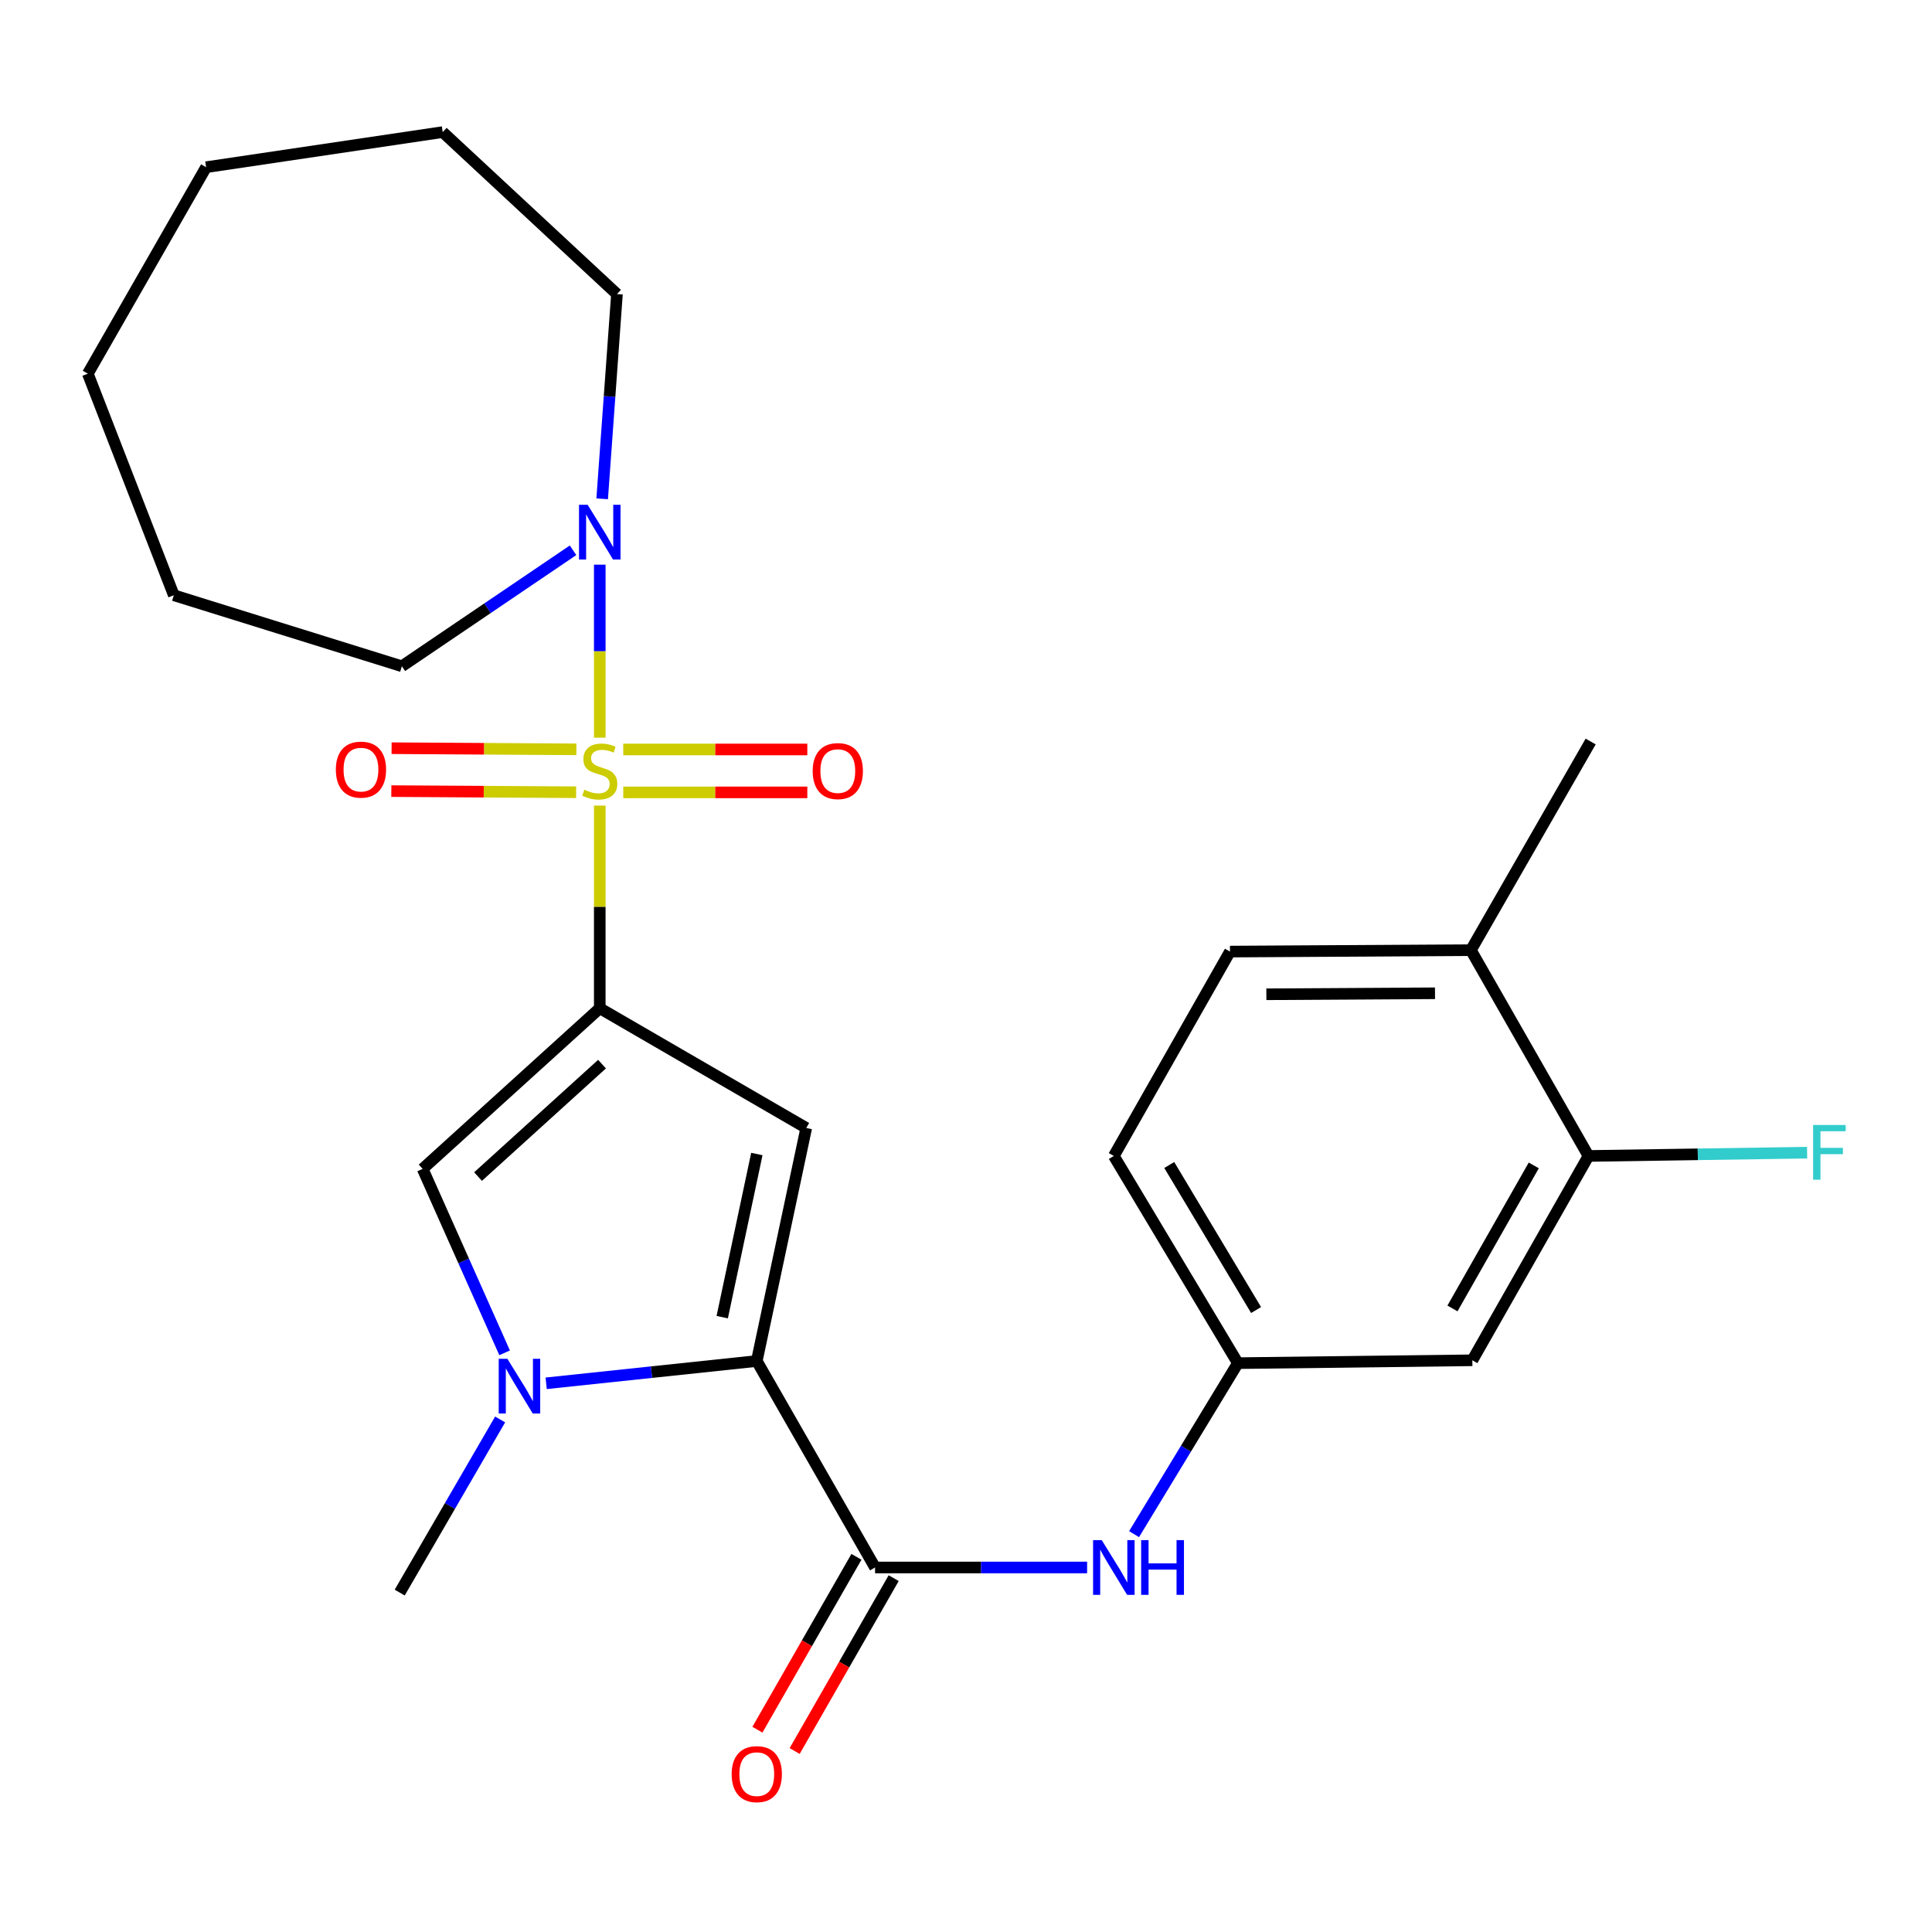 <?xml version='1.0' encoding='iso-8859-1'?>
<svg version='1.1' baseProfile='full'
              xmlns='http://www.w3.org/2000/svg'
                      xmlns:rdkit='http://www.rdkit.org/xml'
                      xmlns:xlink='http://www.w3.org/1999/xlink'
                  xml:space='preserve'
width='1000px' height='1000px' viewBox='0 0 1000 1000'>
<!-- END OF HEADER -->
<rect style='opacity:1.0;fill:#FFFFFF;stroke:none' width='1000' height='1000' x='0' y='0'> </rect>
<path class='bond-0' d='M 310.437,416.98 L 310.437,469.423' style='fill:none;fill-rule:evenodd;stroke:#CCCC00;stroke-width:6px;stroke-linecap:butt;stroke-linejoin:miter;stroke-opacity:1' />
<path class='bond-0' d='M 310.437,469.423 L 310.437,521.866' style='fill:none;fill-rule:evenodd;stroke:#000000;stroke-width:6px;stroke-linecap:butt;stroke-linejoin:miter;stroke-opacity:1' />
<path class='bond-6' d='M 310.437,381.82 L 310.437,337.046' style='fill:none;fill-rule:evenodd;stroke:#CCCC00;stroke-width:6px;stroke-linecap:butt;stroke-linejoin:miter;stroke-opacity:1' />
<path class='bond-6' d='M 310.437,337.046 L 310.437,292.271' style='fill:none;fill-rule:evenodd;stroke:#0000FF;stroke-width:6px;stroke-linecap:butt;stroke-linejoin:miter;stroke-opacity:1' />
<path class='bond-8' d='M 298.335,387.851 L 250.512,387.56' style='fill:none;fill-rule:evenodd;stroke:#CCCC00;stroke-width:6px;stroke-linecap:butt;stroke-linejoin:miter;stroke-opacity:1' />
<path class='bond-8' d='M 250.512,387.56 L 202.689,387.269' style='fill:none;fill-rule:evenodd;stroke:#FF0000;stroke-width:6px;stroke-linecap:butt;stroke-linejoin:miter;stroke-opacity:1' />
<path class='bond-8' d='M 298.199,410.059 L 250.377,409.768' style='fill:none;fill-rule:evenodd;stroke:#CCCC00;stroke-width:6px;stroke-linecap:butt;stroke-linejoin:miter;stroke-opacity:1' />
<path class='bond-8' d='M 250.377,409.768 L 202.554,409.477' style='fill:none;fill-rule:evenodd;stroke:#FF0000;stroke-width:6px;stroke-linecap:butt;stroke-linejoin:miter;stroke-opacity:1' />
<path class='bond-9' d='M 322.597,410.133 L 370.233,410.133' style='fill:none;fill-rule:evenodd;stroke:#CCCC00;stroke-width:6px;stroke-linecap:butt;stroke-linejoin:miter;stroke-opacity:1' />
<path class='bond-9' d='M 370.233,410.133 L 417.868,410.133' style='fill:none;fill-rule:evenodd;stroke:#FF0000;stroke-width:6px;stroke-linecap:butt;stroke-linejoin:miter;stroke-opacity:1' />
<path class='bond-9' d='M 322.597,387.925 L 370.233,387.925' style='fill:none;fill-rule:evenodd;stroke:#CCCC00;stroke-width:6px;stroke-linecap:butt;stroke-linejoin:miter;stroke-opacity:1' />
<path class='bond-9' d='M 370.233,387.925 L 417.868,387.925' style='fill:none;fill-rule:evenodd;stroke:#FF0000;stroke-width:6px;stroke-linecap:butt;stroke-linejoin:miter;stroke-opacity:1' />
<path class='bond-1' d='M 310.437,521.866 L 417.309,583.84' style='fill:none;fill-rule:evenodd;stroke:#000000;stroke-width:6px;stroke-linecap:butt;stroke-linejoin:miter;stroke-opacity:1' />
<path class='bond-4' d='M 310.437,521.866 L 218.766,605.012' style='fill:none;fill-rule:evenodd;stroke:#000000;stroke-width:6px;stroke-linecap:butt;stroke-linejoin:miter;stroke-opacity:1' />
<path class='bond-4' d='M 311.607,550.788 L 247.437,608.99' style='fill:none;fill-rule:evenodd;stroke:#000000;stroke-width:6px;stroke-linecap:butt;stroke-linejoin:miter;stroke-opacity:1' />
<path class='bond-2' d='M 417.309,583.84 L 391.707,704.456' style='fill:none;fill-rule:evenodd;stroke:#000000;stroke-width:6px;stroke-linecap:butt;stroke-linejoin:miter;stroke-opacity:1' />
<path class='bond-2' d='M 391.744,597.321 L 373.823,681.752' style='fill:none;fill-rule:evenodd;stroke:#000000;stroke-width:6px;stroke-linecap:butt;stroke-linejoin:miter;stroke-opacity:1' />
<path class='bond-5' d='M 391.707,704.456 L 452.928,811.327' style='fill:none;fill-rule:evenodd;stroke:#000000;stroke-width:6px;stroke-linecap:butt;stroke-linejoin:miter;stroke-opacity:1' />
<path class='bond-26' d='M 391.707,704.456 L 337.203,710.226' style='fill:none;fill-rule:evenodd;stroke:#000000;stroke-width:6px;stroke-linecap:butt;stroke-linejoin:miter;stroke-opacity:1' />
<path class='bond-26' d='M 337.203,710.226 L 282.699,715.996' style='fill:none;fill-rule:evenodd;stroke:#0000FF;stroke-width:6px;stroke-linecap:butt;stroke-linejoin:miter;stroke-opacity:1' />
<path class='bond-3' d='M 261.19,700.222 L 239.978,652.617' style='fill:none;fill-rule:evenodd;stroke:#0000FF;stroke-width:6px;stroke-linecap:butt;stroke-linejoin:miter;stroke-opacity:1' />
<path class='bond-3' d='M 239.978,652.617 L 218.766,605.012' style='fill:none;fill-rule:evenodd;stroke:#000000;stroke-width:6px;stroke-linecap:butt;stroke-linejoin:miter;stroke-opacity:1' />
<path class='bond-18' d='M 258.865,734.708 L 232.875,779.514' style='fill:none;fill-rule:evenodd;stroke:#0000FF;stroke-width:6px;stroke-linecap:butt;stroke-linejoin:miter;stroke-opacity:1' />
<path class='bond-18' d='M 232.875,779.514 L 206.885,824.319' style='fill:none;fill-rule:evenodd;stroke:#000000;stroke-width:6px;stroke-linecap:butt;stroke-linejoin:miter;stroke-opacity:1' />
<path class='bond-7' d='M 452.928,811.327 L 507.808,811.327' style='fill:none;fill-rule:evenodd;stroke:#000000;stroke-width:6px;stroke-linecap:butt;stroke-linejoin:miter;stroke-opacity:1' />
<path class='bond-7' d='M 507.808,811.327 L 562.688,811.327' style='fill:none;fill-rule:evenodd;stroke:#0000FF;stroke-width:6px;stroke-linecap:butt;stroke-linejoin:miter;stroke-opacity:1' />
<path class='bond-13' d='M 443.293,805.808 L 417.665,850.55' style='fill:none;fill-rule:evenodd;stroke:#000000;stroke-width:6px;stroke-linecap:butt;stroke-linejoin:miter;stroke-opacity:1' />
<path class='bond-13' d='M 417.665,850.55 L 392.038,895.293' style='fill:none;fill-rule:evenodd;stroke:#FF0000;stroke-width:6px;stroke-linecap:butt;stroke-linejoin:miter;stroke-opacity:1' />
<path class='bond-13' d='M 462.564,816.846 L 436.936,861.589' style='fill:none;fill-rule:evenodd;stroke:#000000;stroke-width:6px;stroke-linecap:butt;stroke-linejoin:miter;stroke-opacity:1' />
<path class='bond-13' d='M 436.936,861.589 L 411.309,906.331' style='fill:none;fill-rule:evenodd;stroke:#FF0000;stroke-width:6px;stroke-linecap:butt;stroke-linejoin:miter;stroke-opacity:1' />
<path class='bond-19' d='M 296.604,284.825 L 252.306,314.839' style='fill:none;fill-rule:evenodd;stroke:#0000FF;stroke-width:6px;stroke-linecap:butt;stroke-linejoin:miter;stroke-opacity:1' />
<path class='bond-19' d='M 252.306,314.839 L 208.007,344.853' style='fill:none;fill-rule:evenodd;stroke:#000000;stroke-width:6px;stroke-linecap:butt;stroke-linejoin:miter;stroke-opacity:1' />
<path class='bond-20' d='M 311.682,258.203 L 315.508,205.212' style='fill:none;fill-rule:evenodd;stroke:#0000FF;stroke-width:6px;stroke-linecap:butt;stroke-linejoin:miter;stroke-opacity:1' />
<path class='bond-20' d='M 315.508,205.212 L 319.333,152.22' style='fill:none;fill-rule:evenodd;stroke:#000000;stroke-width:6px;stroke-linecap:butt;stroke-linejoin:miter;stroke-opacity:1' />
<path class='bond-12' d='M 586.992,794.074 L 613.858,749.82' style='fill:none;fill-rule:evenodd;stroke:#0000FF;stroke-width:6px;stroke-linecap:butt;stroke-linejoin:miter;stroke-opacity:1' />
<path class='bond-12' d='M 613.858,749.82 L 640.725,705.566' style='fill:none;fill-rule:evenodd;stroke:#000000;stroke-width:6px;stroke-linecap:butt;stroke-linejoin:miter;stroke-opacity:1' />
<path class='bond-10' d='M 822.204,598.325 L 762.081,704.086' style='fill:none;fill-rule:evenodd;stroke:#000000;stroke-width:6px;stroke-linecap:butt;stroke-linejoin:miter;stroke-opacity:1' />
<path class='bond-10' d='M 793.879,603.213 L 751.793,677.246' style='fill:none;fill-rule:evenodd;stroke:#000000;stroke-width:6px;stroke-linecap:butt;stroke-linejoin:miter;stroke-opacity:1' />
<path class='bond-16' d='M 822.204,598.325 L 878.779,597.474' style='fill:none;fill-rule:evenodd;stroke:#000000;stroke-width:6px;stroke-linecap:butt;stroke-linejoin:miter;stroke-opacity:1' />
<path class='bond-16' d='M 878.779,597.474 L 935.354,596.623' style='fill:none;fill-rule:evenodd;stroke:#33CCCC;stroke-width:6px;stroke-linecap:butt;stroke-linejoin:miter;stroke-opacity:1' />
<path class='bond-28' d='M 822.204,598.325 L 761.328,491.798' style='fill:none;fill-rule:evenodd;stroke:#000000;stroke-width:6px;stroke-linecap:butt;stroke-linejoin:miter;stroke-opacity:1' />
<path class='bond-11' d='M 762.081,704.086 L 640.725,705.566' style='fill:none;fill-rule:evenodd;stroke:#000000;stroke-width:6px;stroke-linecap:butt;stroke-linejoin:miter;stroke-opacity:1' />
<path class='bond-17' d='M 640.725,705.566 L 576.518,598.325' style='fill:none;fill-rule:evenodd;stroke:#000000;stroke-width:6px;stroke-linecap:butt;stroke-linejoin:miter;stroke-opacity:1' />
<path class='bond-17' d='M 650.148,678.072 L 605.203,603.003' style='fill:none;fill-rule:evenodd;stroke:#000000;stroke-width:6px;stroke-linecap:butt;stroke-linejoin:miter;stroke-opacity:1' />
<path class='bond-14' d='M 761.328,491.798 L 636.628,492.539' style='fill:none;fill-rule:evenodd;stroke:#000000;stroke-width:6px;stroke-linecap:butt;stroke-linejoin:miter;stroke-opacity:1' />
<path class='bond-14' d='M 742.755,514.117 L 655.465,514.636' style='fill:none;fill-rule:evenodd;stroke:#000000;stroke-width:6px;stroke-linecap:butt;stroke-linejoin:miter;stroke-opacity:1' />
<path class='bond-21' d='M 761.328,491.798 L 823.327,383.804' style='fill:none;fill-rule:evenodd;stroke:#000000;stroke-width:6px;stroke-linecap:butt;stroke-linejoin:miter;stroke-opacity:1' />
<path class='bond-15' d='M 636.628,492.539 L 576.518,598.325' style='fill:none;fill-rule:evenodd;stroke:#000000;stroke-width:6px;stroke-linecap:butt;stroke-linejoin:miter;stroke-opacity:1' />
<path class='bond-22' d='M 208.007,344.853 L 89.97,308.098' style='fill:none;fill-rule:evenodd;stroke:#000000;stroke-width:6px;stroke-linecap:butt;stroke-linejoin:miter;stroke-opacity:1' />
<path class='bond-23' d='M 319.333,152.22 L 229.142,68.372' style='fill:none;fill-rule:evenodd;stroke:#000000;stroke-width:6px;stroke-linecap:butt;stroke-linejoin:miter;stroke-opacity:1' />
<path class='bond-25' d='M 89.97,308.098 L 45.455,193.417' style='fill:none;fill-rule:evenodd;stroke:#000000;stroke-width:6px;stroke-linecap:butt;stroke-linejoin:miter;stroke-opacity:1' />
<path class='bond-24' d='M 229.142,68.372 L 106.676,86.546' style='fill:none;fill-rule:evenodd;stroke:#000000;stroke-width:6px;stroke-linecap:butt;stroke-linejoin:miter;stroke-opacity:1' />
<path class='bond-27' d='M 106.676,86.546 L 45.455,193.417' style='fill:none;fill-rule:evenodd;stroke:#000000;stroke-width:6px;stroke-linecap:butt;stroke-linejoin:miter;stroke-opacity:1' />
<path  class='atom-0' d='M 302.437 408.749
Q 302.757 408.869, 304.077 409.429
Q 305.397 409.989, 306.837 410.349
Q 308.317 410.669, 309.757 410.669
Q 312.437 410.669, 313.997 409.389
Q 315.557 408.069, 315.557 405.789
Q 315.557 404.229, 314.757 403.269
Q 313.997 402.309, 312.797 401.789
Q 311.597 401.269, 309.597 400.669
Q 307.077 399.909, 305.557 399.189
Q 304.077 398.469, 302.997 396.949
Q 301.957 395.429, 301.957 392.869
Q 301.957 389.309, 304.357 387.109
Q 306.797 384.909, 311.597 384.909
Q 314.877 384.909, 318.597 386.469
L 317.677 389.549
Q 314.277 388.149, 311.717 388.149
Q 308.957 388.149, 307.437 389.309
Q 305.917 390.429, 305.957 392.389
Q 305.957 393.909, 306.717 394.829
Q 307.517 395.749, 308.637 396.269
Q 309.797 396.789, 311.717 397.389
Q 314.277 398.189, 315.797 398.989
Q 317.317 399.789, 318.397 401.429
Q 319.517 403.029, 319.517 405.789
Q 319.517 409.709, 316.877 411.829
Q 314.277 413.909, 309.917 413.909
Q 307.397 413.909, 305.477 413.349
Q 303.597 412.829, 301.357 411.909
L 302.437 408.749
' fill='#CCCC00'/>
<path  class='atom-4' d='M 262.611 703.3
L 271.891 718.3
Q 272.811 719.78, 274.291 722.46
Q 275.771 725.14, 275.851 725.3
L 275.851 703.3
L 279.611 703.3
L 279.611 731.62
L 275.731 731.62
L 265.771 715.22
Q 264.611 713.3, 263.371 711.1
Q 262.171 708.9, 261.811 708.22
L 261.811 731.62
L 258.131 731.62
L 258.131 703.3
L 262.611 703.3
' fill='#0000FF'/>
<path  class='atom-7' d='M 304.177 261.292
L 313.457 276.292
Q 314.377 277.772, 315.857 280.452
Q 317.337 283.132, 317.417 283.292
L 317.417 261.292
L 321.177 261.292
L 321.177 289.612
L 317.297 289.612
L 307.337 273.212
Q 306.177 271.292, 304.937 269.092
Q 303.737 266.892, 303.377 266.212
L 303.377 289.612
L 299.697 289.612
L 299.697 261.292
L 304.177 261.292
' fill='#0000FF'/>
<path  class='atom-8' d='M 570.258 797.167
L 579.538 812.167
Q 580.458 813.647, 581.938 816.327
Q 583.418 819.007, 583.498 819.167
L 583.498 797.167
L 587.258 797.167
L 587.258 825.487
L 583.378 825.487
L 573.418 809.087
Q 572.258 807.167, 571.018 804.967
Q 569.818 802.767, 569.458 802.087
L 569.458 825.487
L 565.778 825.487
L 565.778 797.167
L 570.258 797.167
' fill='#0000FF'/>
<path  class='atom-8' d='M 590.658 797.167
L 594.498 797.167
L 594.498 809.207
L 608.978 809.207
L 608.978 797.167
L 612.818 797.167
L 612.818 825.487
L 608.978 825.487
L 608.978 812.407
L 594.498 812.407
L 594.498 825.487
L 590.658 825.487
L 590.658 797.167
' fill='#0000FF'/>
<path  class='atom-9' d='M 173.835 398.357
Q 173.835 391.557, 177.195 387.757
Q 180.555 383.957, 186.835 383.957
Q 193.115 383.957, 196.475 387.757
Q 199.835 391.557, 199.835 398.357
Q 199.835 405.237, 196.435 409.157
Q 193.035 413.037, 186.835 413.037
Q 180.595 413.037, 177.195 409.157
Q 173.835 405.277, 173.835 398.357
M 186.835 409.837
Q 191.155 409.837, 193.475 406.957
Q 195.835 404.037, 195.835 398.357
Q 195.835 392.797, 193.475 389.997
Q 191.155 387.157, 186.835 387.157
Q 182.515 387.157, 180.155 389.957
Q 177.835 392.757, 177.835 398.357
Q 177.835 404.077, 180.155 406.957
Q 182.515 409.837, 186.835 409.837
' fill='#FF0000'/>
<path  class='atom-10' d='M 420.644 399.109
Q 420.644 392.309, 424.004 388.509
Q 427.364 384.709, 433.644 384.709
Q 439.924 384.709, 443.284 388.509
Q 446.644 392.309, 446.644 399.109
Q 446.644 405.989, 443.244 409.909
Q 439.844 413.789, 433.644 413.789
Q 427.404 413.789, 424.004 409.909
Q 420.644 406.029, 420.644 399.109
M 433.644 410.589
Q 437.964 410.589, 440.284 407.709
Q 442.644 404.789, 442.644 399.109
Q 442.644 393.549, 440.284 390.749
Q 437.964 387.909, 433.644 387.909
Q 429.324 387.909, 426.964 390.709
Q 424.644 393.509, 424.644 399.109
Q 424.644 404.829, 426.964 407.709
Q 429.324 410.589, 433.644 410.589
' fill='#FF0000'/>
<path  class='atom-14' d='M 378.707 918.291
Q 378.707 911.491, 382.067 907.691
Q 385.427 903.891, 391.707 903.891
Q 397.987 903.891, 401.347 907.691
Q 404.707 911.491, 404.707 918.291
Q 404.707 925.171, 401.307 929.091
Q 397.907 932.971, 391.707 932.971
Q 385.467 932.971, 382.067 929.091
Q 378.707 925.211, 378.707 918.291
M 391.707 929.771
Q 396.027 929.771, 398.347 926.891
Q 400.707 923.971, 400.707 918.291
Q 400.707 912.731, 398.347 909.931
Q 396.027 907.091, 391.707 907.091
Q 387.387 907.091, 385.027 909.891
Q 382.707 912.691, 382.707 918.291
Q 382.707 924.011, 385.027 926.891
Q 387.387 929.771, 391.707 929.771
' fill='#FF0000'/>
<path  class='atom-17' d='M 938.471 582.289
L 955.311 582.289
L 955.311 585.529
L 942.271 585.529
L 942.271 594.129
L 953.871 594.129
L 953.871 597.409
L 942.271 597.409
L 942.271 610.609
L 938.471 610.609
L 938.471 582.289
' fill='#33CCCC'/>
</svg>
